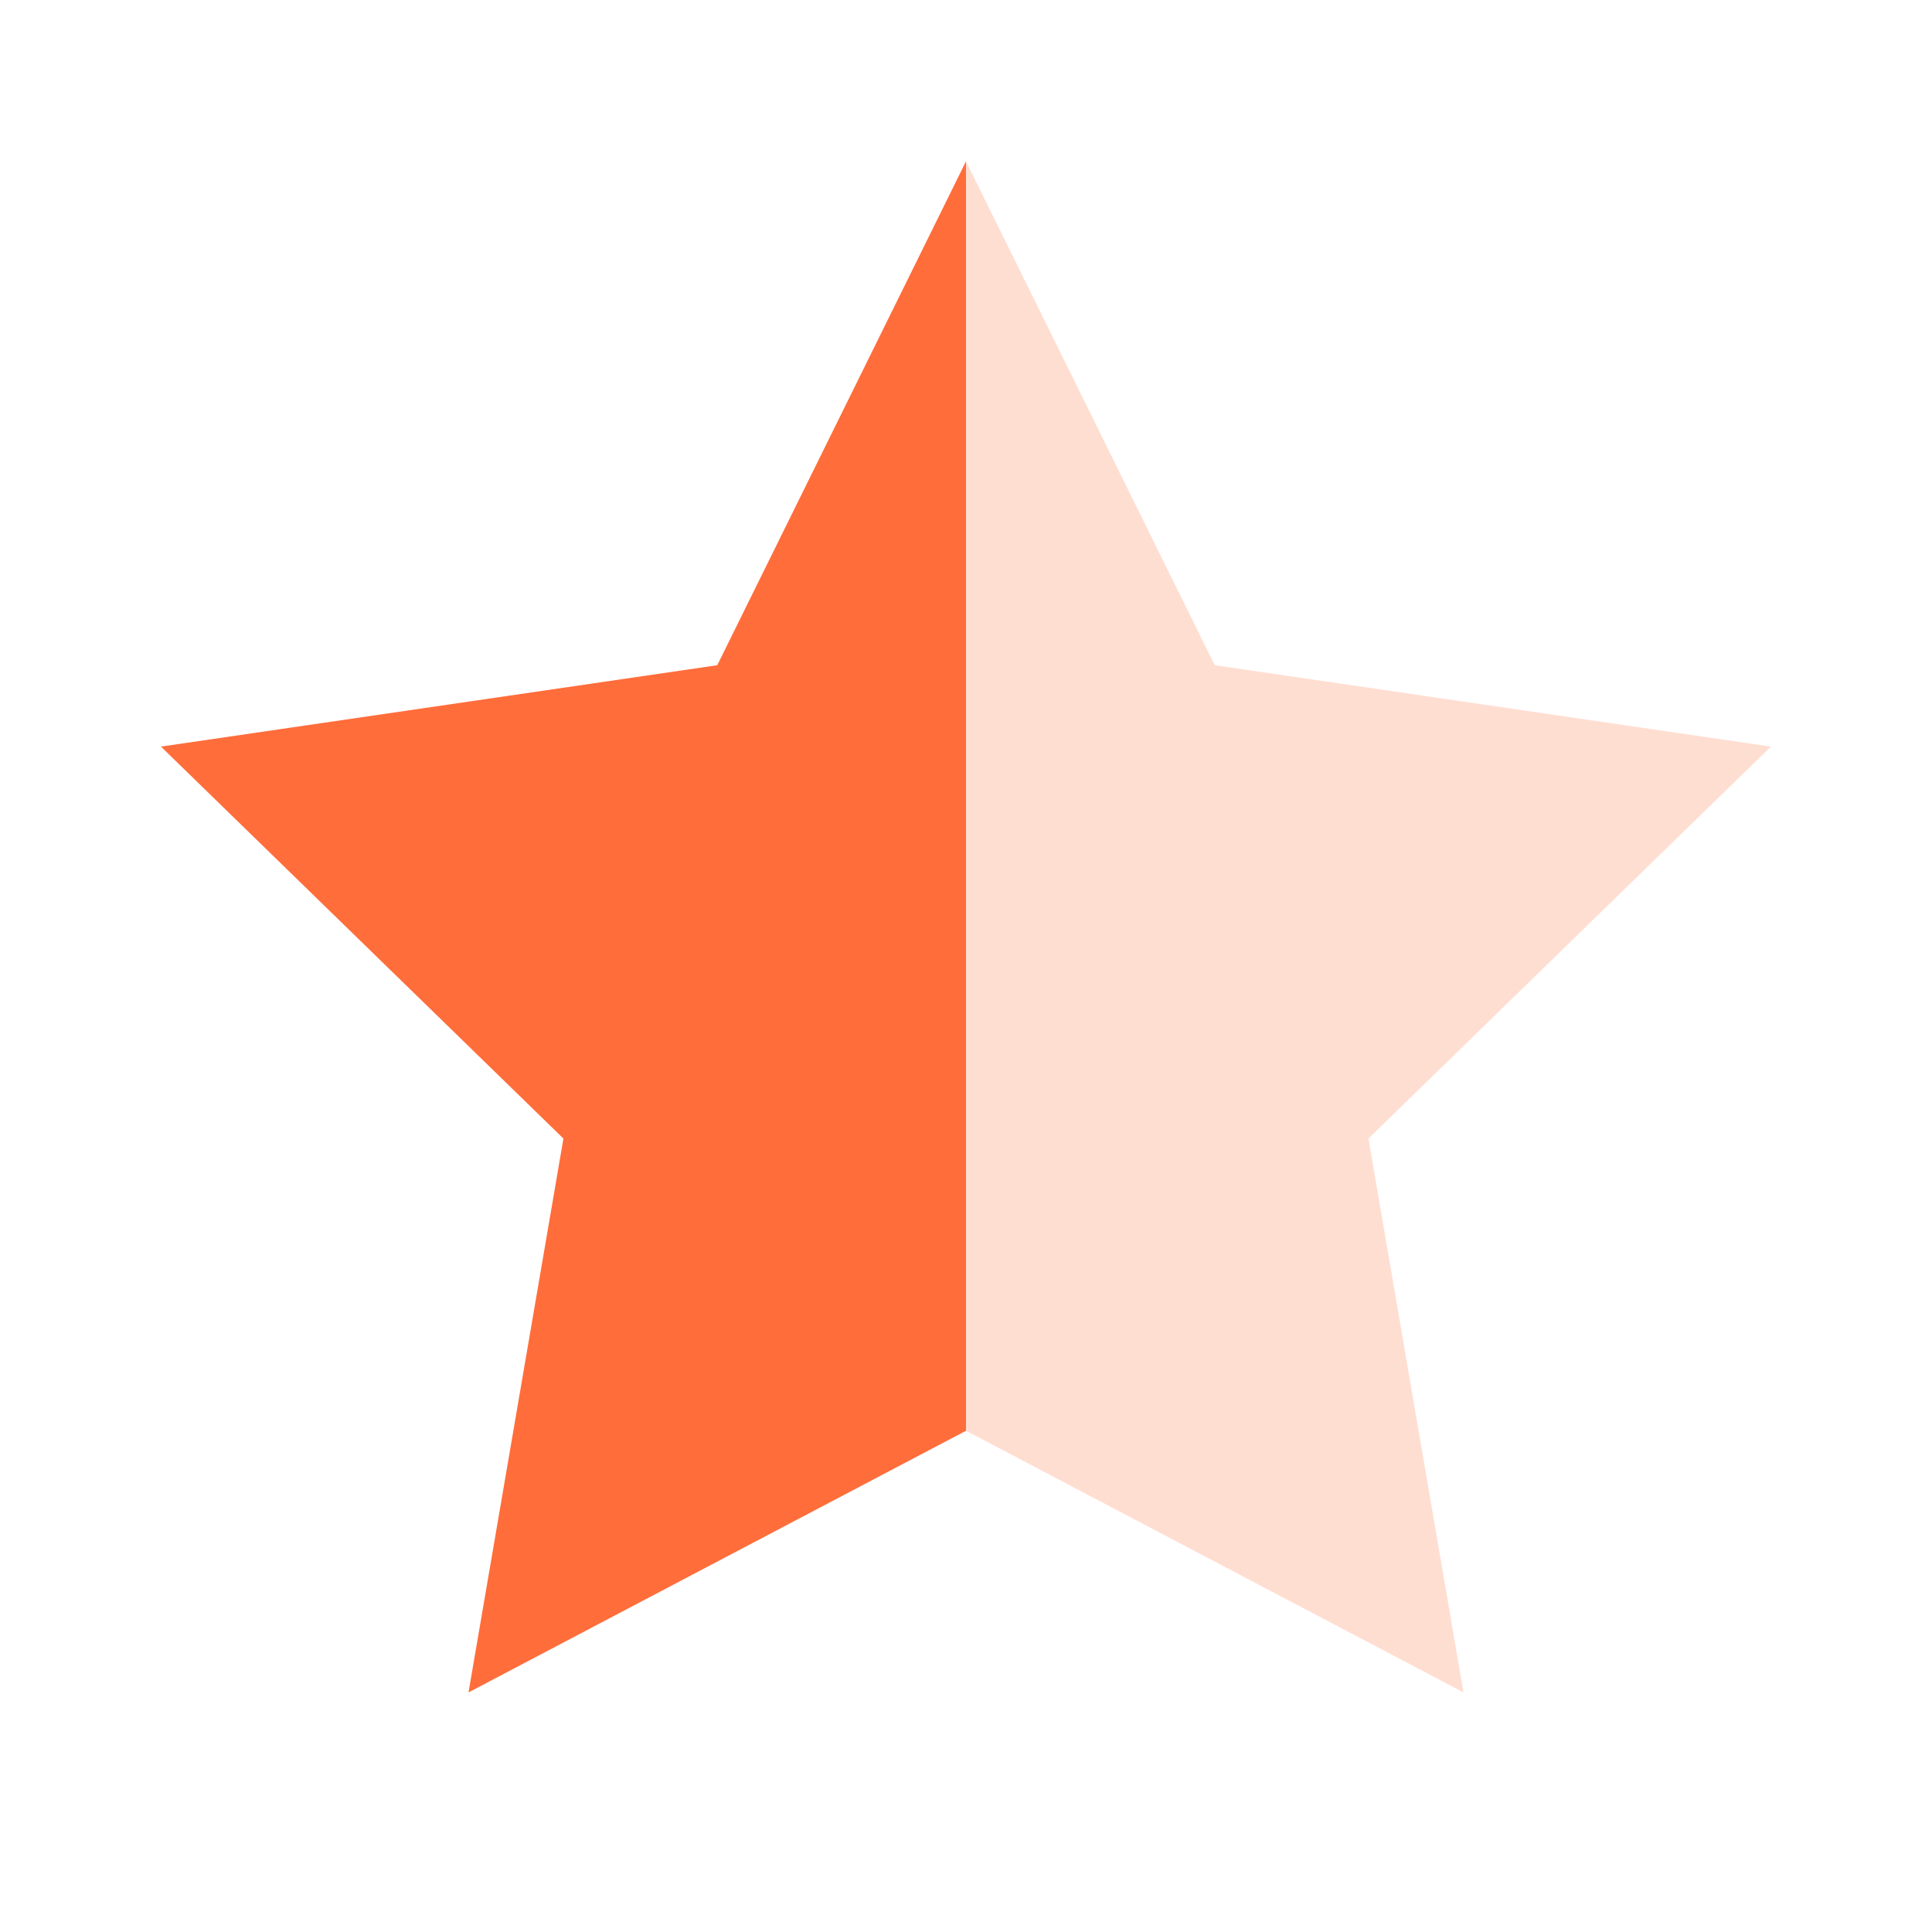 <svg xmlns="http://www.w3.org/2000/svg" width="16" height="16" viewBox="0 0 16 16" fill="none">
  <path fill-rule="evenodd" clip-rule="evenodd" d="M10.06 5.509L8 1.336V11.849L12.12 14.016L11.333 9.429L14.666 6.183L10.06 5.509Z" fill="#FFDED2"/>
  <path d="M3.88 14.016L8 11.849V1.336L5.94 5.509L1.333 6.183L4.666 9.429L3.88 14.016Z" fill="#FF6D3B"/>
</svg>